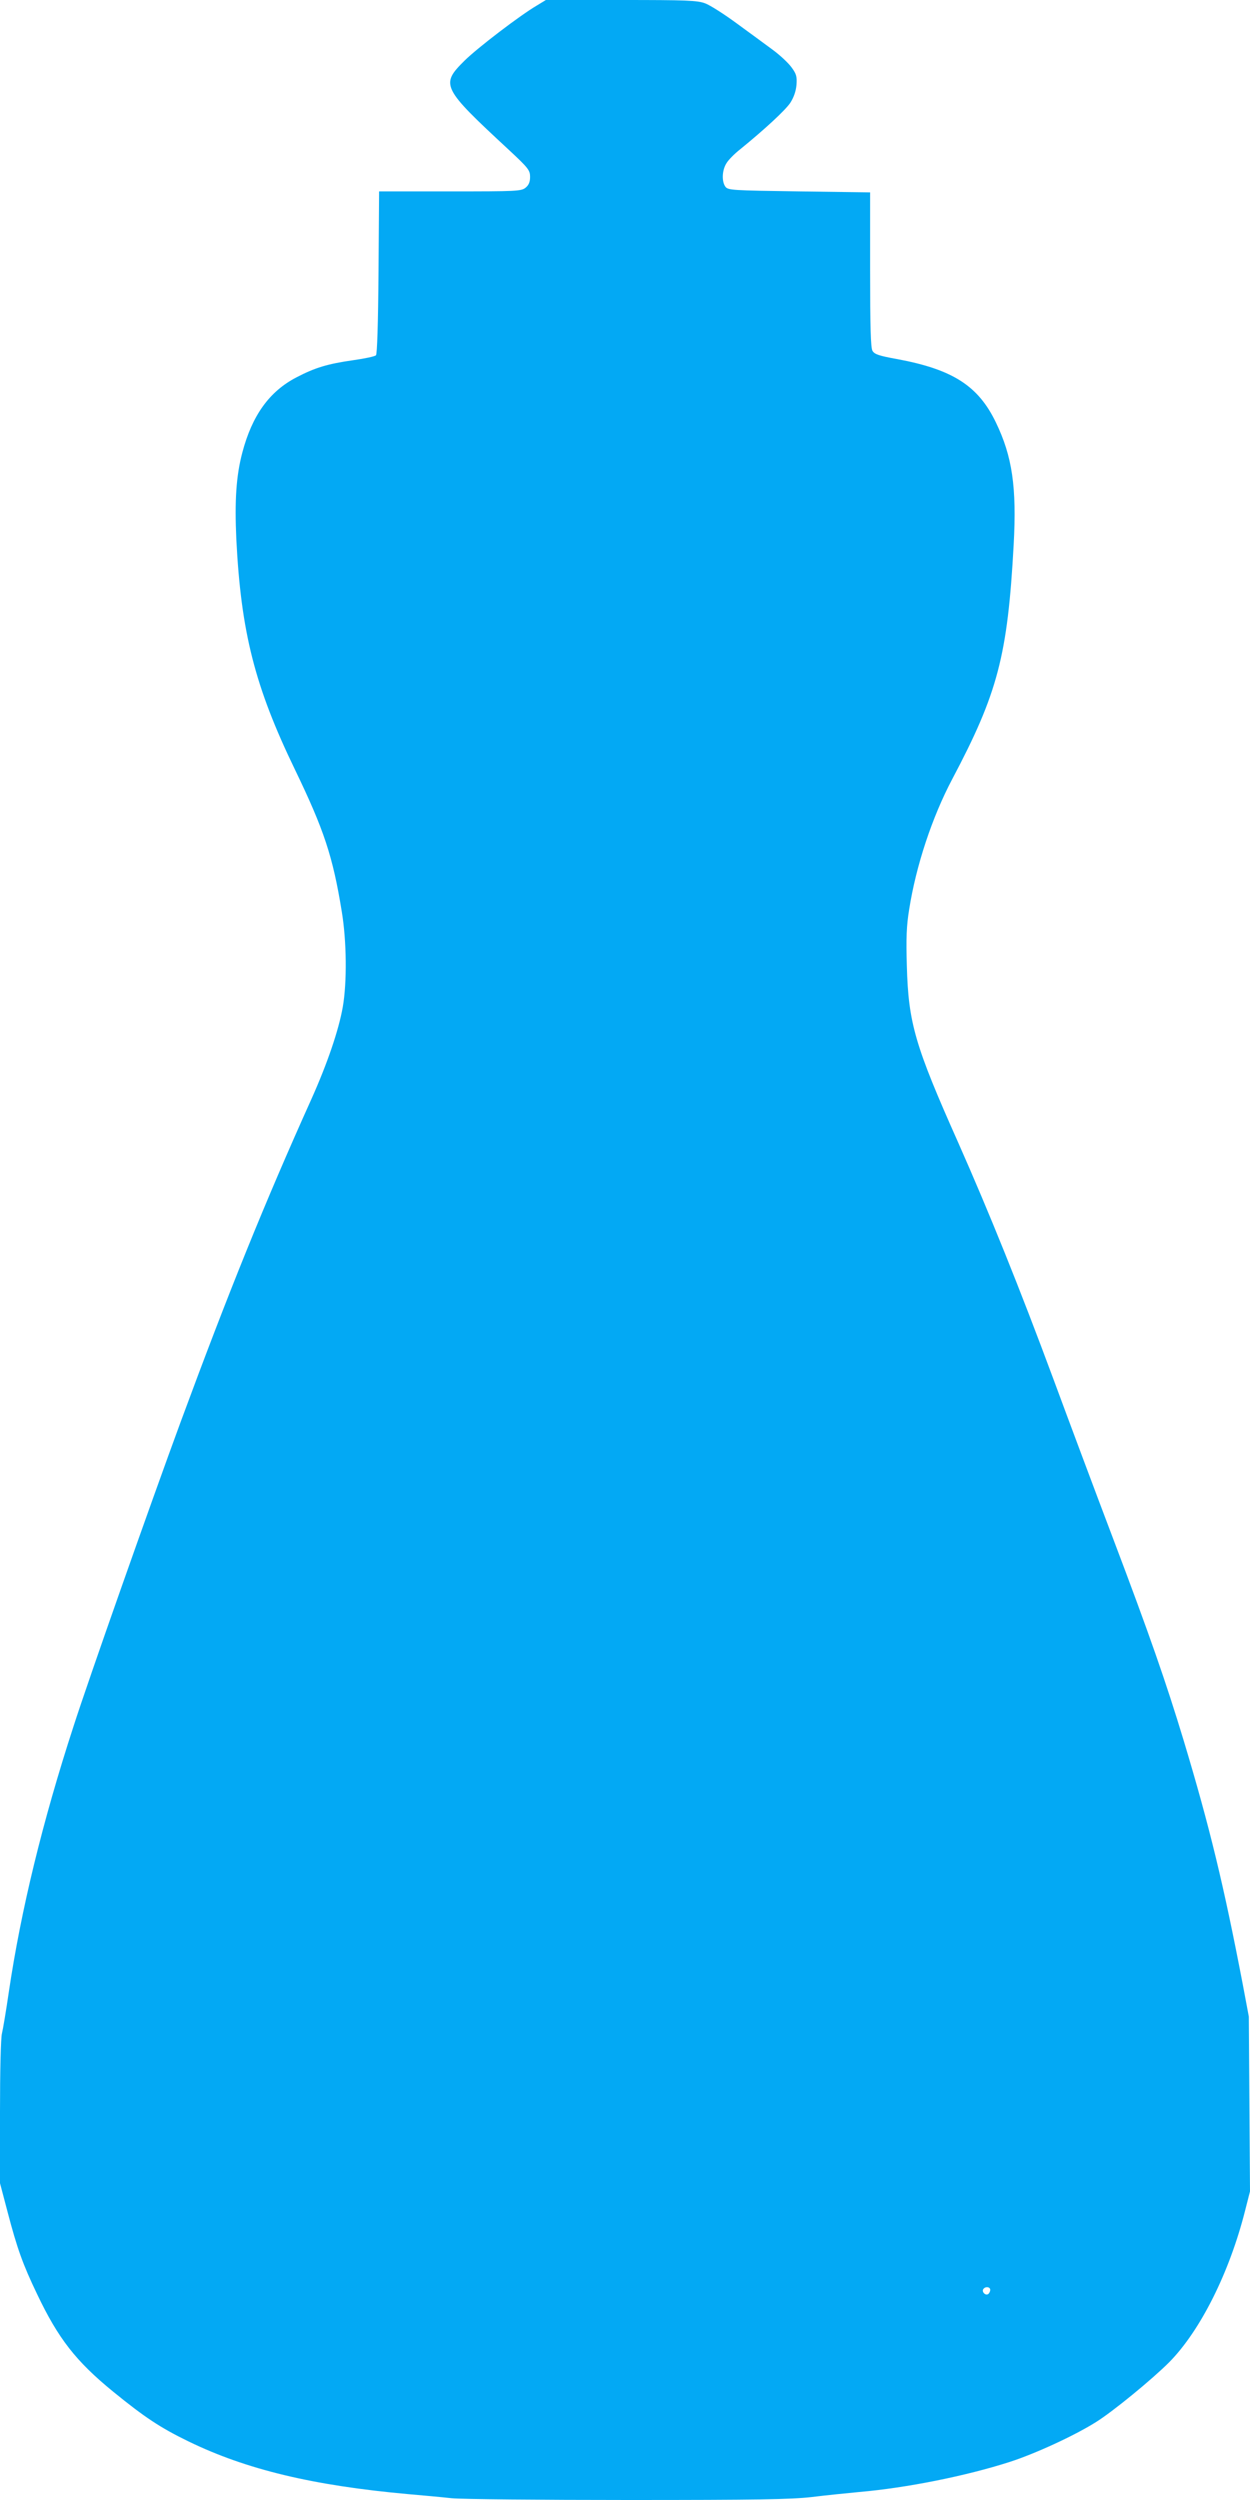 <?xml version="1.0" standalone="no"?>
<!DOCTYPE svg PUBLIC "-//W3C//DTD SVG 20010904//EN"
 "http://www.w3.org/TR/2001/REC-SVG-20010904/DTD/svg10.dtd">
<svg version="1.0" xmlns="http://www.w3.org/2000/svg"
 width="640pt" height="1280pt" viewBox="0 0 640 1280"
 preserveAspectRatio="xMidYMid meet">
<g transform="translate(0,1280) scale(0.1,-0.1)"
fill="#03a9f4" stroke="none">
<path d="M2749 12772 c-87 -51 -304 -217 -370 -282 -125 -124 -118 -138 226
-457 101 -94 109 -105 109 -139 0 -26 -7 -42 -23 -55 -22 -18 -46 -19 -386
-19 l-364 0 -3 -415 c-2 -263 -7 -418 -13 -424 -6 -6 -58 -17 -115 -25 -133
-19 -196 -38 -292 -88 -139 -72 -227 -195 -277 -384 -32 -120 -40 -248 -31
-445 24 -476 95 -755 300 -1179 149 -309 194 -444 240 -728 25 -151 27 -362 5
-488 -21 -119 -79 -289 -160 -470 -242 -537 -426 -993 -670 -1654 -155 -421
-474 -1326 -548 -1557 -159 -488 -270 -944 -332 -1363 -14 -96 -30 -191 -35
-211 -6 -20 -10 -197 -10 -401 l0 -366 39 -148 c49 -187 78 -268 151 -420 108
-227 198 -343 389 -499 162 -132 242 -185 386 -255 296 -144 637 -226 1125
-270 69 -6 169 -15 223 -21 54 -5 461 -9 905 -9 653 0 832 3 937 15 72 9 182
20 245 26 242 21 546 82 770 154 130 42 328 133 440 203 87 54 288 219 376
307 160 162 309 460 389 777 l25 98 -3 448 -3 447 -31 165 c-97 506 -169 805
-303 1250 -89 294 -174 539 -360 1030 -93 245 -230 612 -305 815 -175 472
-330 856 -489 1215 -221 496 -255 611 -263 905 -4 141 -2 204 12 289 35 223
117 471 220 666 233 440 284 632 315 1201 16 295 -7 452 -91 626 -90 187 -220
271 -503 324 -95 17 -119 25 -129 43 -9 15 -12 123 -12 416 l0 395 -363 5
c-345 5 -364 6 -378 24 -20 28 -17 86 6 121 10 17 41 48 69 70 129 105 231
200 257 238 18 28 29 59 32 92 3 43 0 56 -26 91 -17 23 -60 63 -97 90 -37 27
-119 88 -184 135 -64 47 -136 93 -161 102 -40 15 -96 17 -430 17 l-385 0 -46
-28z m2321 -11696 c0 -8 -5 -18 -11 -22 -14 -8 -33 11 -25 25 10 16 36 13 36
-3z"/>
</g>
</svg>
